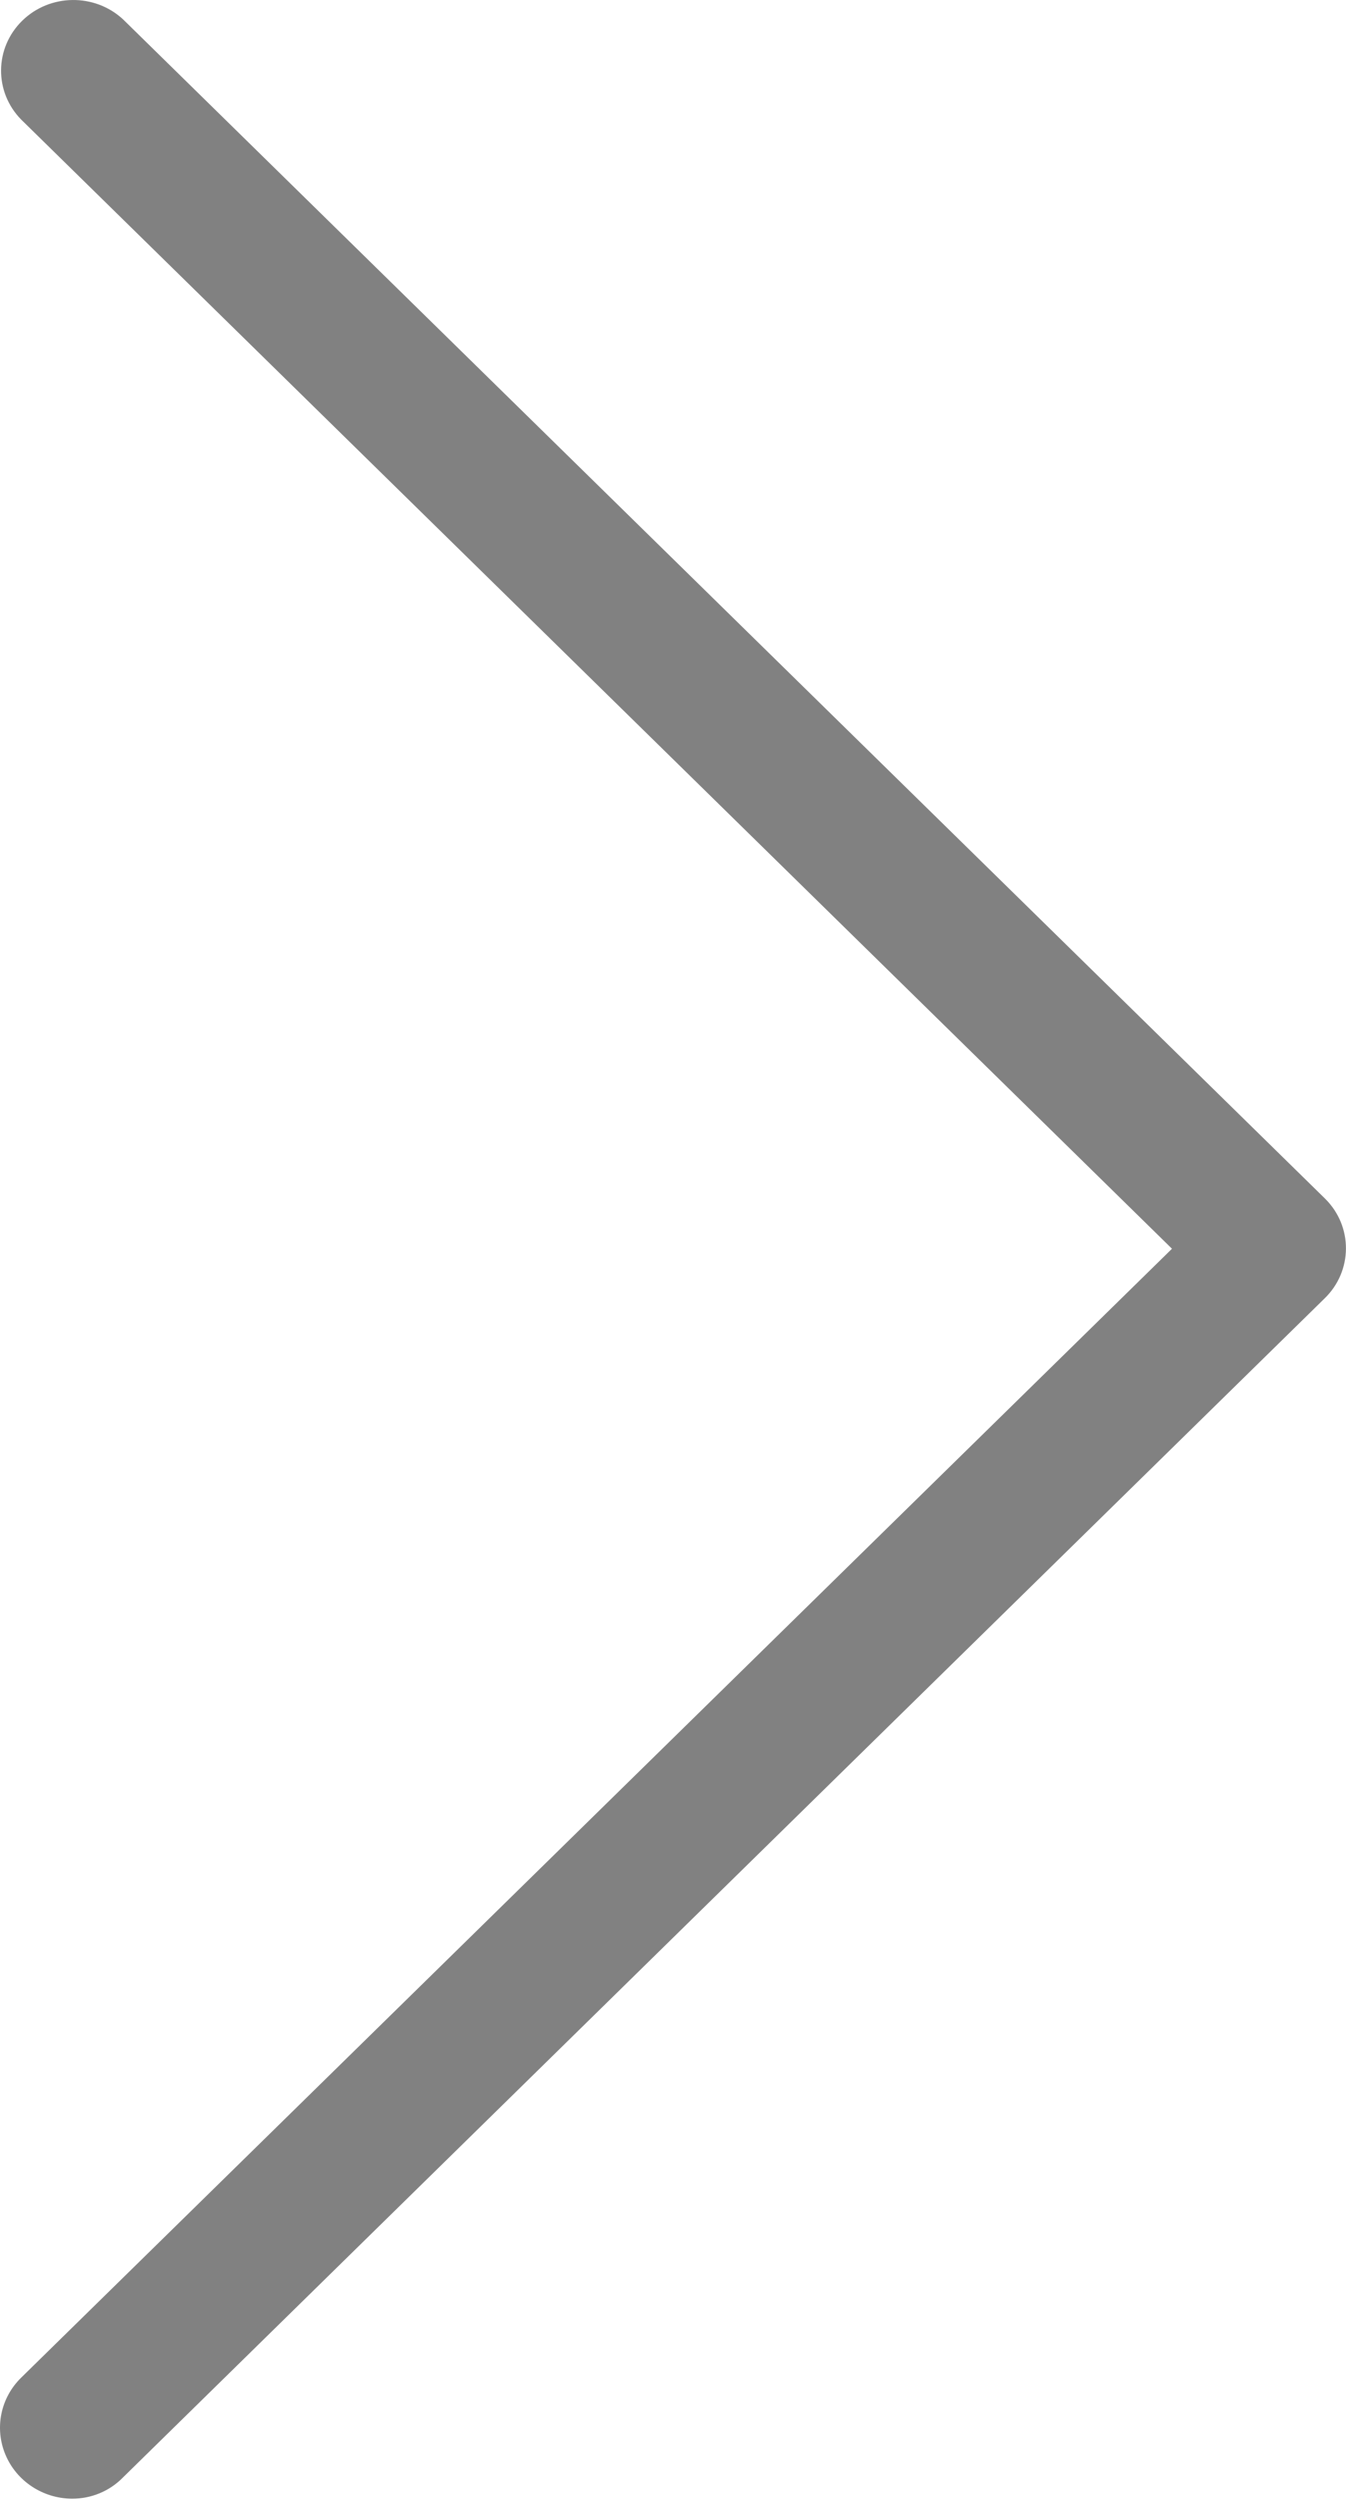 <?xml version="1.0" encoding="UTF-8"?>
<svg width="21px" height="39px" viewBox="0 0 21 39" version="1.1" xmlns="http://www.w3.org/2000/svg" xmlns:xlink="http://www.w3.org/1999/xlink">
    <!-- Generator: sketchtool 59 (101010) - https://sketch.com -->
    <title>D868886F-3B86-48F0-9F7A-DF1A18C61CA8</title>
    <desc>Created with sketchtool.</desc>
    <g id="2---Guideline-&amp;-assets" stroke="none" stroke-width="1" fill="none" fill-rule="evenodd">
        <g id="02---Assets" transform="translate(-451, -262)" fill="#818181">
            <g id="Group-7" transform="translate(148, 195)">
                <path d="M304.923,67.305 C304.479,66.891 303.778,66.9 303.346,67.324 C302.913,67.749 302.906,68.433 303.331,68.866 L321.285,86.481 L303.33,104.093 C303.008,104.409 302.912,104.882 303.085,105.294 C303.257,105.706 303.666,105.977 304.122,105.981 C304.42,105.982 304.706,105.865 304.913,105.655 L323.666,87.256 C324.106,86.829 324.111,86.135 323.676,85.702 L304.923,67.305 Z" id="Arrow-Big-Grey"></path>
            </g>
        </g>
    </g>
</svg>